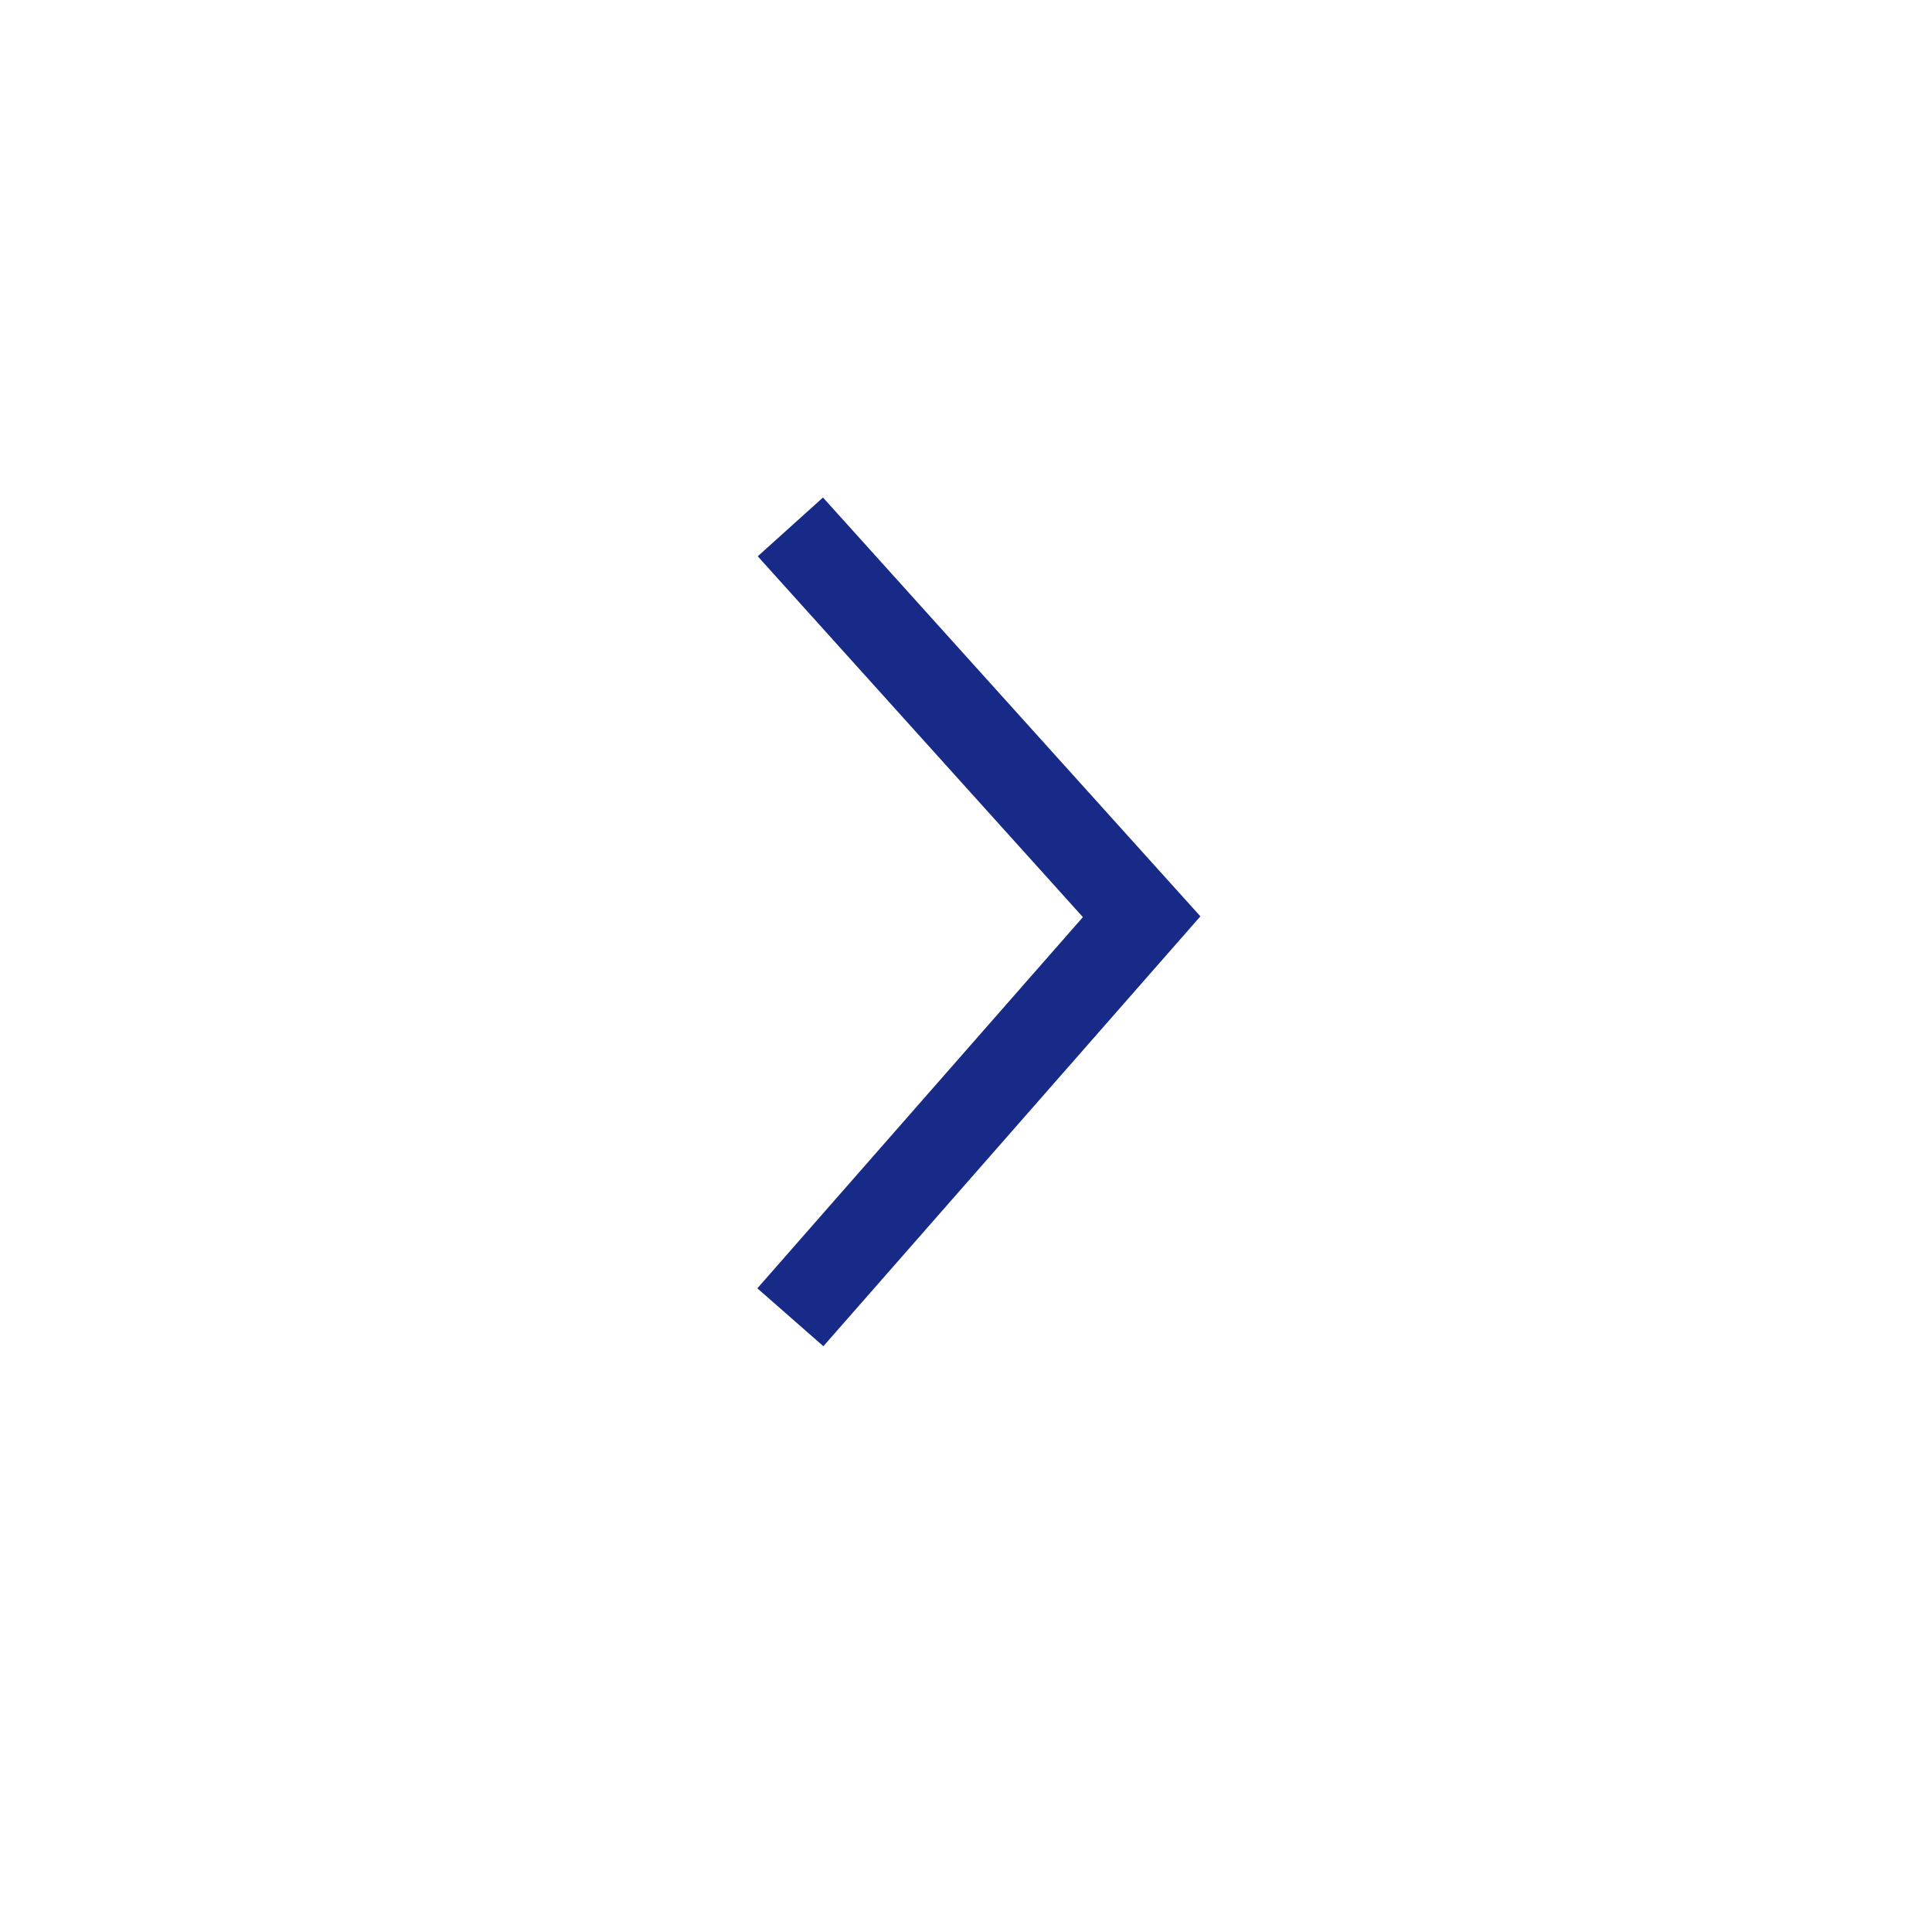 <svg xmlns="http://www.w3.org/2000/svg" xmlns:xlink="http://www.w3.org/1999/xlink" width="22" height="22" viewBox="0 0 22 22"><defs><clipPath id="a"><rect width="22" height="22" transform="translate(422 4489)" fill="#172a88"/></clipPath></defs><g transform="translate(-422 -4489)" clip-path="url(#a)"><path d="M79.771,188.723l4,4.439-4,4.561" transform="translate(351.229 4306.277)" fill="none" stroke="#172a88" stroke-width="1"/><path d="M79.771,188.723l4,4.439-4,4.561" transform="translate(324.229 4306.277)" fill="none" stroke="#fff" stroke-width="1" opacity="0"/></g></svg>